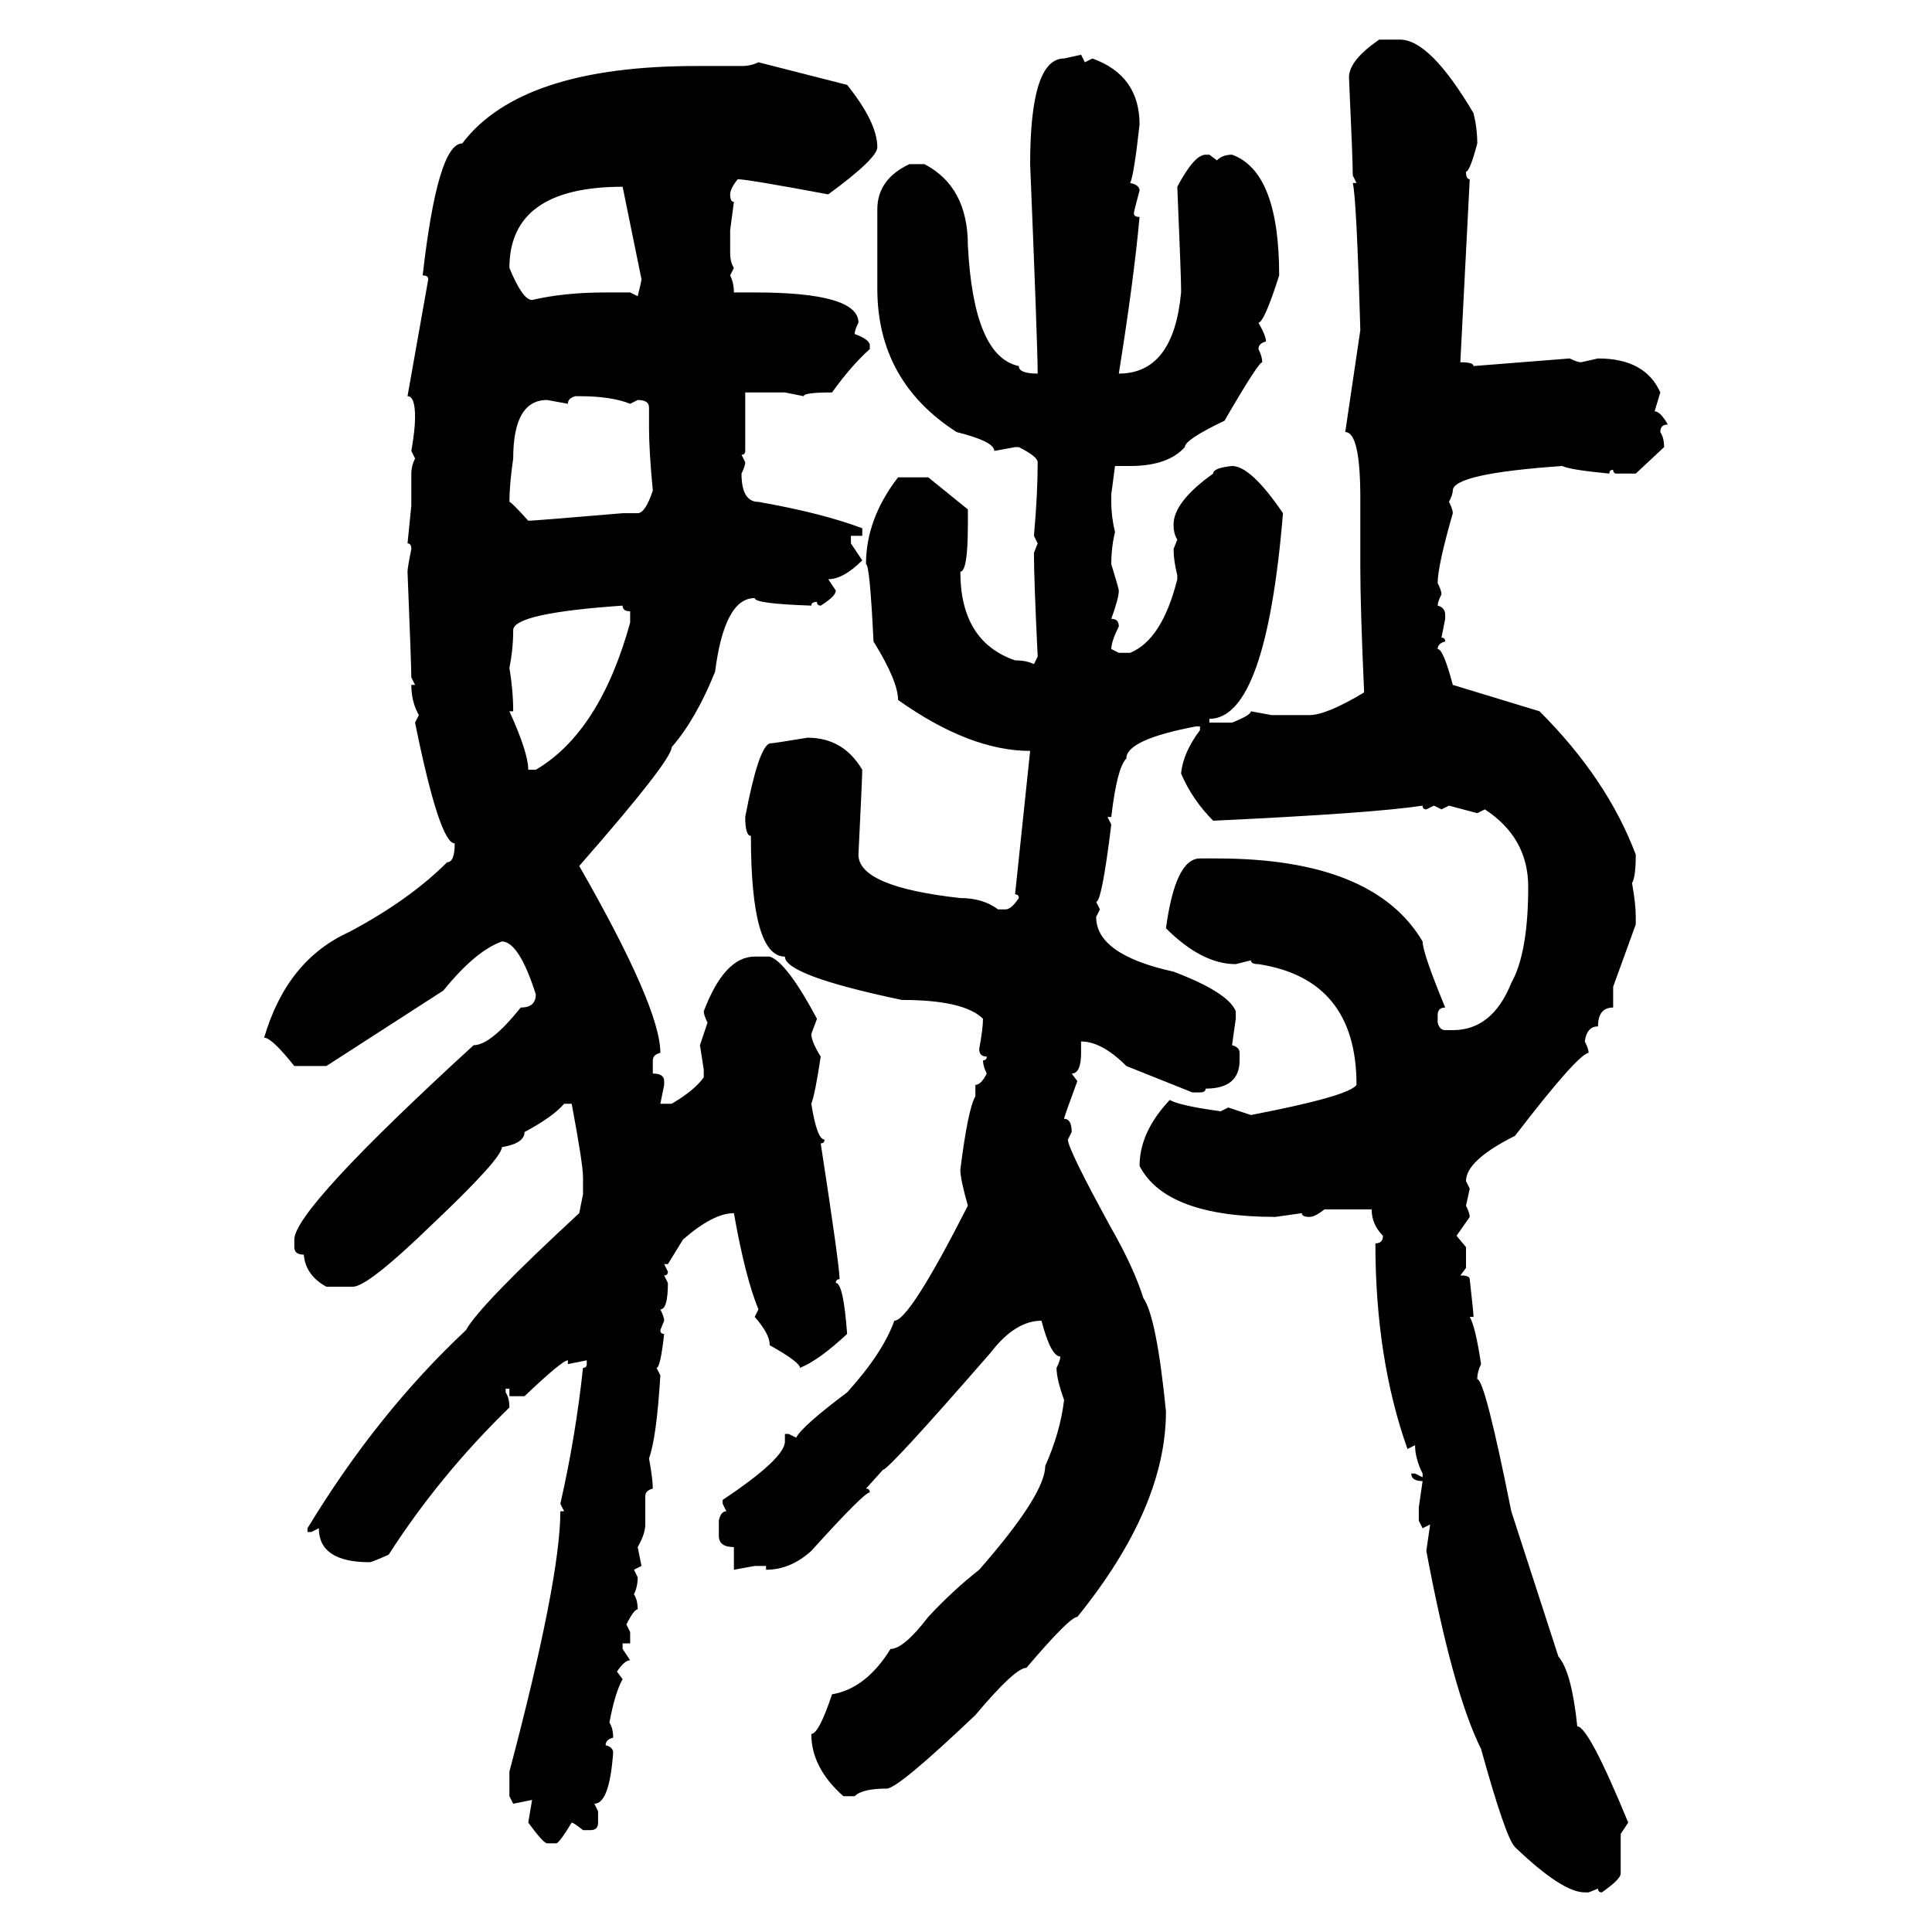 <svg xmlns="http://www.w3.org/2000/svg" xmlns:xlink="http://www.w3.org/1999/xlink" width="300" height="300"><path d="M214.16 6.15L214.16 6.15L217.38 6.15Q222.07 6.15 228.81 17.58L228.81 17.58Q229.39 19.92 229.39 22.27L229.39 22.27Q228.22 26.66 227.64 26.66L227.64 26.66Q227.64 27.83 228.22 27.83L228.22 27.83L226.76 56.25Q228.81 56.25 228.81 56.84L228.81 56.84L243.75 55.66Q244.92 56.25 245.51 56.25L245.51 56.25L248.14 55.66Q255.47 55.66 257.81 60.94L257.81 60.94L256.93 63.87Q257.81 63.87 258.98 65.92L258.98 65.92Q257.81 65.92 257.81 67.09L257.81 67.09Q258.40 67.97 258.40 69.43L258.40 69.43L254.00 73.54L251.07 73.54Q250.49 73.54 250.49 72.95L250.49 72.95Q249.90 72.95 249.90 73.54L249.90 73.54Q243.75 72.95 242.58 72.36L242.58 72.36Q225.59 73.54 225.59 76.17L225.59 76.17Q225.59 76.76 225 77.93L225 77.93Q225.59 79.10 225.59 79.69L225.59 79.69Q223.24 87.89 223.24 90.53L223.24 90.53Q223.83 91.70 223.83 92.29L223.83 92.29Q223.24 93.46 223.24 94.04L223.24 94.04Q224.41 94.34 224.41 95.51L224.41 95.51L224.41 96.09L223.83 99.02Q224.41 99.02 224.41 99.61L224.41 99.61Q223.24 99.90 223.24 100.78L223.24 100.78Q224.12 100.78 225.59 106.35L225.59 106.35L239.06 110.45Q249.61 121.00 254.00 132.71L254.00 132.71Q254.00 136.23 253.42 137.11L253.42 137.11Q254.00 140.33 254.00 142.38L254.00 142.38L254.00 143.55L250.49 153.22L250.49 156.45Q248.14 156.45 248.14 159.38L248.14 159.38Q246.39 159.38 246.09 161.72L246.09 161.72Q246.68 162.89 246.68 163.48L246.68 163.48Q244.92 163.77 235.25 176.37L235.25 176.37Q227.64 180.18 227.64 183.40L227.64 183.40L228.22 184.57L227.64 187.21Q228.22 188.38 228.22 188.96L228.22 188.96L226.17 191.89L227.64 193.65L227.64 196.88L226.76 198.05Q228.22 198.05 228.22 198.63L228.22 198.63Q228.81 203.91 228.81 204.49L228.81 204.49L228.22 204.49Q229.10 205.96 229.98 211.82L229.98 211.82Q229.39 212.99 229.39 214.16L229.39 214.16Q230.57 214.16 234.67 234.67L234.67 234.67L241.99 257.23Q244.04 259.57 244.92 268.07L244.92 268.07Q246.68 268.07 252.83 283.01L252.83 283.01L251.66 284.77L251.66 290.92Q251.66 291.80 248.73 293.85L248.73 293.85Q248.14 293.85 248.14 293.26L248.14 293.26L246.68 293.85L246.09 293.85Q242.58 293.85 235.25 286.82L235.25 286.82Q233.79 285.35 229.98 271.58L229.98 271.58Q225.59 262.79 221.48 240.82L221.48 240.82L222.07 236.72L220.90 237.30L220.31 236.13L220.31 234.08L220.90 229.98Q219.14 229.98 219.14 228.81L219.14 228.81L219.73 228.81L220.90 229.39L220.90 228.81Q219.73 226.46 219.73 224.41L219.73 224.41L218.55 225Q213.57 210.94 213.57 193.07L213.57 193.07Q214.75 193.07 214.75 191.89L214.75 191.89Q212.99 190.14 212.99 187.79L212.99 187.79L205.66 187.79Q204.20 188.96 203.32 188.96L203.32 188.96Q202.15 188.96 202.15 188.38L202.15 188.38L198.05 188.96Q181.05 188.96 176.95 181.05L176.95 181.05Q176.95 175.78 181.64 170.80L181.64 170.80Q183.11 171.68 189.55 172.56L189.55 172.56L190.72 171.97L194.24 173.14Q209.47 170.21 210.64 168.46L210.64 168.46Q210.64 152.05 195.41 149.71L195.41 149.71Q194.24 149.71 194.24 149.12L194.24 149.12L191.89 149.71Q186.62 149.71 181.05 144.14L181.05 144.14Q182.52 133.30 186.33 133.30L186.33 133.30L188.96 133.30Q213.28 133.30 220.90 146.19L220.90 146.19Q220.90 147.95 224.41 156.45L224.41 156.45Q223.24 156.45 223.24 157.62L223.24 157.62L223.24 158.79Q223.54 159.96 224.41 159.96L224.41 159.96L225.59 159.96Q231.74 159.96 234.67 152.64L234.67 152.64Q237.30 147.95 237.30 137.70L237.30 137.70Q237.30 130.08 230.57 125.68L230.57 125.68L229.39 126.27L225 125.10L223.83 125.68L222.66 125.10L221.48 125.68Q220.90 125.68 220.90 125.10L220.90 125.10Q213.28 126.27 188.38 127.44L188.38 127.44Q185.16 124.22 183.40 120.12L183.40 120.12Q183.69 116.89 186.33 113.38L186.33 113.38L186.33 112.79L185.74 112.79Q174.90 114.84 174.90 117.77L174.90 117.77Q173.44 119.24 172.56 126.86L172.56 126.86L171.97 126.86L172.56 128.03Q171.09 140.04 170.21 140.04L170.21 140.04L170.80 141.21L170.21 142.38Q170.21 148.24 182.23 150.88L182.23 150.88Q190.72 154.10 191.89 157.03L191.89 157.03L191.89 158.20L191.31 162.30Q192.48 162.60 192.48 163.48L192.48 163.48L192.48 164.65Q192.48 169.04 187.21 169.04L187.21 169.04Q187.21 169.63 186.33 169.63L186.33 169.63L185.16 169.63L174.90 165.53Q171.09 161.72 167.87 161.72L167.87 161.72L167.87 163.48Q167.87 166.70 166.41 166.70L166.41 166.70L167.29 167.87Q165.23 173.44 165.23 173.73L165.23 173.73Q166.41 173.73 166.41 175.78L166.41 175.78L165.82 176.95Q165.82 178.42 172.56 190.72L172.56 190.72Q176.07 196.88 177.54 201.56L177.54 201.56Q179.59 204.49 181.05 219.14L181.05 219.14Q181.05 234.08 167.29 251.07L167.29 251.07Q166.11 251.07 159.38 258.98L159.38 258.98Q157.62 258.98 151.46 266.31L151.46 266.31Q139.45 277.73 137.70 277.73L137.70 277.73Q133.89 277.73 132.71 278.91L132.71 278.91L130.96 278.91Q125.98 274.51 125.98 269.24L125.98 269.24Q127.15 269.24 129.20 263.09L129.20 263.09Q134.47 262.21 138.28 256.05L138.28 256.05Q140.33 256.05 144.14 251.07L144.14 251.07Q147.95 246.97 152.05 243.75L152.05 243.75Q162.30 232.03 162.30 227.64L162.30 227.64Q164.65 222.36 165.23 217.38L165.23 217.38Q164.06 214.16 164.06 212.40L164.06 212.40Q164.65 211.23 164.65 210.64L164.65 210.64Q163.18 210.64 161.72 205.08L161.72 205.08Q157.62 205.08 153.81 210.06L153.81 210.06Q137.99 228.22 137.11 228.22L137.11 228.22L134.47 231.15Q135.06 231.15 135.06 231.74L135.06 231.74Q134.18 231.74 125.98 240.82L125.98 240.82Q122.75 243.75 118.95 243.75L118.95 243.75L118.95 243.16L117.19 243.16L113.96 243.75L113.96 240.23Q111.62 240.23 111.62 238.48L111.62 238.48L111.62 236.13Q111.91 234.67 112.79 234.67L112.79 234.67L112.21 233.50L112.21 232.91Q121.88 226.46 121.88 223.83L121.88 223.83L121.88 222.66L122.46 222.66L123.63 223.24Q124.51 221.48 131.54 216.21L131.54 216.21Q137.11 210.06 138.87 205.08L138.87 205.08Q141.21 205.08 150.29 187.21L150.29 187.21Q149.12 183.11 149.12 181.64L149.12 181.64Q150.29 172.27 151.46 170.21L151.46 170.21L151.46 168.46Q152.34 168.46 153.22 166.70L153.22 166.70Q152.64 165.53 152.64 164.65L152.64 164.65Q153.22 164.65 153.22 164.06L153.22 164.06Q152.05 164.06 152.05 162.89L152.05 162.89Q152.64 159.67 152.64 158.20L152.64 158.20Q149.71 155.27 140.04 155.27L140.04 155.27Q121.88 151.46 121.88 148.54L121.88 148.54Q116.60 148.54 116.60 129.79L116.60 129.79Q115.72 129.79 115.72 126.86L115.72 126.86Q117.77 116.02 119.53 115.43L119.53 115.43Q120.12 115.43 125.39 114.55L125.39 114.55Q130.96 114.55 133.89 119.53L133.89 119.53Q133.89 120.70 133.30 132.71L133.30 132.71Q133.30 137.70 149.12 139.45L149.12 139.45Q152.64 139.45 154.98 141.21L154.98 141.21L156.15 141.21Q157.03 141.21 158.20 139.45L158.20 139.45Q158.20 138.87 157.62 138.87L157.62 138.87L159.96 116.60Q150.59 116.60 139.45 108.69L139.45 108.69Q139.45 105.76 135.64 99.61L135.64 99.61Q135.06 87.60 134.47 87.60L134.47 87.60Q134.47 80.57 139.45 74.12L139.45 74.12L144.14 74.12L150.29 79.10L150.29 81.45Q150.29 88.77 149.12 88.77L149.12 88.77Q149.12 99.61 157.62 102.54L157.62 102.54Q159.38 102.54 160.55 103.13L160.55 103.13L161.13 101.95Q160.55 89.94 160.55 85.84L160.55 85.84L161.13 84.38L160.55 83.20Q161.13 76.76 161.13 71.78L161.13 71.78Q161.13 70.90 158.20 69.43L158.20 69.43L157.62 69.43L154.39 70.02Q154.39 68.55 148.54 67.09L148.54 67.09Q136.23 59.18 136.23 44.82L136.23 44.82L136.23 32.52Q136.23 27.83 141.21 25.49L141.21 25.49L143.55 25.49Q150.29 29.00 150.29 38.09L150.29 38.09Q151.17 55.37 158.20 56.84L158.20 56.84Q158.20 58.01 161.13 58.01L161.13 58.01Q161.13 53.91 159.96 25.49L159.96 25.49Q159.96 9.08 165.23 9.08L165.23 9.08L167.87 8.50L168.46 9.67L169.63 9.08Q176.95 11.72 176.95 19.34L176.95 19.34Q176.07 27.25 175.49 28.42L175.49 28.42Q176.95 28.71 176.95 29.59L176.95 29.59Q176.07 32.81 176.07 33.11L176.07 33.11Q176.07 33.69 176.95 33.69L176.95 33.69Q176.07 43.36 173.73 58.01L173.73 58.01Q182.23 58.01 183.40 45.41L183.40 45.41L183.40 44.82Q183.40 43.07 182.81 29.00L182.81 29.00Q185.45 24.02 187.21 24.02L187.21 24.02L187.79 24.02L188.96 24.90Q189.84 24.02 191.31 24.02L191.31 24.02Q198.63 26.66 198.63 42.77L198.63 42.77Q196.29 50.10 195.41 50.10L195.41 50.10Q196.58 52.15 196.58 53.03L196.58 53.03Q195.41 53.32 195.41 54.20L195.41 54.20Q196.00 55.37 196.00 56.25L196.00 56.25Q195.41 56.25 190.14 65.33L190.14 65.33Q183.98 68.26 183.98 69.43L183.98 69.43Q181.35 72.36 175.49 72.36L175.49 72.36L173.14 72.36L172.56 76.76L172.56 77.93Q172.56 80.27 173.14 82.62L173.14 82.62Q172.56 84.96 172.56 87.60L172.56 87.60Q173.73 91.41 173.73 91.70L173.73 91.70Q173.73 92.87 172.56 96.09L172.56 96.09Q173.73 96.09 173.73 97.27L173.73 97.27Q172.56 99.61 172.56 100.78L172.56 100.78L173.73 101.37L175.49 101.37Q180.47 99.32 182.81 89.94L182.81 89.94L182.81 89.36Q182.23 87.01 182.23 85.25L182.23 85.25L182.81 83.79Q182.23 82.91 182.23 81.45L182.23 81.45Q182.23 77.93 188.38 73.54L188.38 73.54Q188.38 72.66 191.31 72.36L191.31 72.36Q194.24 72.36 199.22 79.69L199.22 79.69Q196.58 111.62 187.79 111.62L187.79 111.62L187.79 112.21L191.31 112.21Q194.24 111.04 194.24 110.45L194.24 110.45L197.46 111.04L203.32 111.04Q205.96 111.04 211.82 107.52L211.82 107.52Q211.23 94.34 211.23 88.18L211.23 88.18L211.23 77.34Q211.23 67.09 208.89 67.09L208.89 67.09L211.23 51.27Q210.64 30.76 210.06 28.42L210.06 28.42L210.64 28.42L210.06 27.25Q210.06 24.90 209.47 12.01L209.47 12.01Q209.47 9.38 214.16 6.15ZM117.77 9.67L117.77 9.67L131.54 13.18Q136.23 19.04 136.23 22.85L136.23 22.85Q136.23 24.61 128.61 30.18L128.61 30.18Q116.02 27.83 114.55 27.83L114.55 27.83Q113.38 29.30 113.38 30.18L113.38 30.18Q113.38 31.35 113.96 31.35L113.96 31.35L113.38 35.74L113.38 39.26Q113.38 40.72 113.96 41.60L113.96 41.60L113.38 42.77Q113.96 43.95 113.96 45.41L113.96 45.41L117.19 45.41Q133.30 45.41 133.30 50.10L133.30 50.10Q132.71 51.27 132.71 51.86L132.71 51.86Q135.06 52.73 135.06 53.61L135.06 53.61L135.06 54.20Q132.13 56.84 129.20 60.94L129.20 60.94Q124.80 60.94 124.80 61.52L124.80 61.52L121.88 60.94L115.72 60.94L115.72 70.02Q115.72 70.61 115.14 70.61L115.14 70.61L115.72 71.78Q115.72 72.36 115.14 73.54L115.14 73.54Q115.14 77.93 117.77 77.93L117.77 77.93Q127.73 79.69 133.89 82.03L133.89 82.03L133.89 83.20L132.13 83.20L132.13 84.38L133.89 87.01Q130.96 89.94 128.61 89.94L128.61 89.94L129.79 91.70Q129.79 92.58 127.44 94.04L127.44 94.04Q126.86 94.04 126.86 93.46L126.86 93.46Q125.98 93.46 125.98 94.04L125.98 94.04Q117.19 93.75 117.19 92.87L117.19 92.87Q112.50 92.87 111.04 104.30L111.04 104.30Q108.11 111.62 104.30 116.02L104.30 116.02Q104.30 118.07 89.94 134.47L89.94 134.47Q102.54 156.45 102.54 163.48L102.54 163.48Q101.37 163.77 101.37 164.65L101.37 164.65L101.37 166.70Q103.13 166.70 103.13 167.87L103.13 167.87L103.13 168.46L102.54 171.39L104.30 171.39Q107.81 169.34 109.28 167.29L109.28 167.29L109.28 166.11L108.69 162.30L109.86 158.79Q109.28 157.62 109.28 157.03L109.28 157.03Q112.50 148.54 117.19 148.54L117.19 148.54L119.53 148.54Q122.17 149.41 126.86 158.20L126.86 158.20L125.98 160.55Q125.98 161.72 127.44 164.06L127.44 164.06Q126.56 169.92 125.98 171.39L125.98 171.39Q126.86 176.95 128.03 176.95L128.03 176.95Q128.03 177.54 127.44 177.54L127.44 177.54Q130.37 196.58 130.37 198.63L130.37 198.63Q129.79 198.63 129.79 199.22L129.79 199.22Q130.96 199.22 131.54 207.13L131.54 207.13Q127.15 211.23 124.22 212.40L124.22 212.40Q124.22 211.52 119.53 208.89L119.53 208.89Q119.53 207.13 117.19 204.49L117.19 204.49L117.77 203.32Q115.72 198.34 113.96 188.38L113.96 188.38Q110.74 188.38 106.05 192.48L106.05 192.48L103.71 196.29L103.13 196.29L103.71 197.46Q103.71 198.05 103.13 198.05L103.13 198.05L103.71 199.22Q103.71 203.32 102.54 203.32L102.54 203.32Q103.13 204.49 103.13 205.08L103.13 205.08L102.54 206.54Q102.54 207.13 103.13 207.13L103.13 207.13Q102.54 212.40 101.95 212.40L101.95 212.40L102.54 213.57Q101.95 223.24 100.78 226.46L100.78 226.46Q101.37 229.69 101.37 231.15L101.37 231.15Q100.20 231.45 100.20 232.32L100.20 232.32L100.20 236.72Q100.20 238.18 99.02 240.23L99.02 240.23L99.61 243.16L98.44 243.75L99.02 244.92Q99.02 246.39 98.44 247.56L98.44 247.56Q99.02 248.44 99.02 249.90L99.02 249.90Q98.44 249.90 97.27 252.25L97.27 252.25L97.85 253.42L97.85 255.18L96.68 255.18L96.68 256.05L97.85 257.81Q96.97 257.81 95.80 259.57L95.80 259.57L96.68 260.74Q95.51 262.79 94.63 267.48L94.63 267.48Q95.21 268.36 95.21 269.82L95.21 269.82Q94.04 270.12 94.04 271.00L94.04 271.00Q95.21 271.29 95.21 272.17L95.21 272.17Q94.63 280.08 92.29 280.08L92.29 280.08L92.87 281.25L92.87 283.01Q92.87 284.18 91.70 284.18L91.70 284.18L90.53 284.18Q89.06 283.01 88.77 283.01L88.77 283.01Q87.01 285.94 86.43 286.23L86.43 286.23L84.96 286.23Q84.38 286.23 82.03 283.01L82.03 283.01L82.62 279.49L79.69 280.08L79.10 278.91L79.10 275.10Q87.01 245.21 87.01 234.67L87.01 234.67L87.60 234.67L87.01 233.50Q89.36 223.24 90.53 212.40L90.53 212.40Q91.11 212.40 91.11 211.82L91.11 211.82L91.11 211.23L88.18 211.82L88.18 211.23Q87.30 211.23 81.45 216.80L81.45 216.80L79.10 216.80L79.10 215.63L78.52 215.63L78.52 216.21Q79.10 217.09 79.10 218.55L79.10 218.55Q68.26 229.10 60.35 241.41L60.35 241.41Q57.71 242.58 57.42 242.58L57.42 242.58Q49.51 242.58 49.51 237.30L49.51 237.30L48.34 237.89L47.75 237.89L47.75 237.30Q58.59 219.43 72.36 206.54L72.36 206.54Q74.41 202.73 89.94 188.38L89.94 188.38L90.53 185.45L90.53 182.81Q90.53 180.76 88.77 171.39L88.77 171.39L87.60 171.39Q85.84 173.44 81.45 175.78L81.45 175.78Q81.45 177.54 77.93 178.13L77.93 178.13Q77.93 179.88 67.09 190.14L67.09 190.14Q57.13 199.80 54.79 199.80L54.79 199.80L50.68 199.80Q47.46 198.05 47.17 194.82L47.17 194.82Q45.70 194.82 45.70 193.65L45.70 193.65L45.70 192.48Q45.70 187.79 73.54 162.30L73.54 162.30Q76.17 162.30 80.86 156.45L80.86 156.45Q83.20 156.45 83.20 154.39L83.20 154.39Q80.57 146.19 77.93 146.19L77.93 146.19Q73.83 147.66 68.85 153.81L68.85 153.81L50.68 165.53L45.70 165.53Q42.19 161.13 41.02 161.13L41.02 161.13Q44.53 149.12 54.20 144.73L54.20 144.73Q63.57 139.75 69.43 133.89L69.43 133.89Q70.61 133.89 70.61 130.96L70.61 130.96Q68.26 130.96 64.45 112.21L64.45 112.21L65.04 111.04Q63.87 108.98 63.87 106.35L63.87 106.35L64.45 106.35L63.87 105.18Q63.87 103.42 63.28 88.77L63.28 88.77Q63.28 88.18 63.87 85.25L63.87 85.25Q63.87 84.38 63.28 84.38L63.28 84.38L63.87 78.52L63.87 73.54Q63.87 72.36 64.45 71.19L64.45 71.19L63.87 70.02Q64.45 66.80 64.45 64.75L64.45 64.75Q64.45 61.52 63.28 61.52L63.28 61.52L66.50 43.36Q66.50 42.77 65.63 42.77L65.63 42.77Q67.97 22.27 71.78 22.27L71.78 22.27Q80.86 10.25 108.11 10.25L108.11 10.25L115.14 10.25Q116.60 10.25 117.77 9.67ZM79.10 41.60L79.10 41.60Q81.15 46.58 82.62 46.58L82.62 46.58Q87.60 45.41 94.04 45.41L94.04 45.41L97.85 45.41L99.02 46.00Q99.61 43.65 99.61 43.36L99.61 43.36L96.68 29.00Q79.10 29.00 79.10 41.60ZM88.18 62.70L88.18 62.70L84.96 62.11Q79.69 62.11 79.69 71.19L79.69 71.19Q79.10 75.29 79.10 77.93L79.10 77.93Q79.39 77.93 82.03 80.86L82.03 80.86Q82.91 80.86 96.68 79.69L96.68 79.69L99.02 79.69Q100.20 79.69 101.37 76.17L101.37 76.17Q100.78 70.02 100.78 66.50L100.78 66.50L100.78 63.28Q100.78 62.11 99.02 62.11L99.02 62.11L97.85 62.70Q94.92 61.52 89.94 61.52L89.94 61.52L89.36 61.52Q88.18 61.82 88.18 62.70ZM79.10 103.71L79.10 103.71Q79.69 107.23 79.69 110.45L79.69 110.45L79.10 110.45Q82.03 116.89 82.03 119.53L82.03 119.53L83.20 119.53Q93.16 113.67 97.85 96.68L97.85 96.68L97.85 94.92Q96.68 94.92 96.68 94.04L96.68 94.04Q79.69 95.21 79.69 97.85L79.69 97.85Q79.69 100.78 79.10 103.71Z"/></svg>
